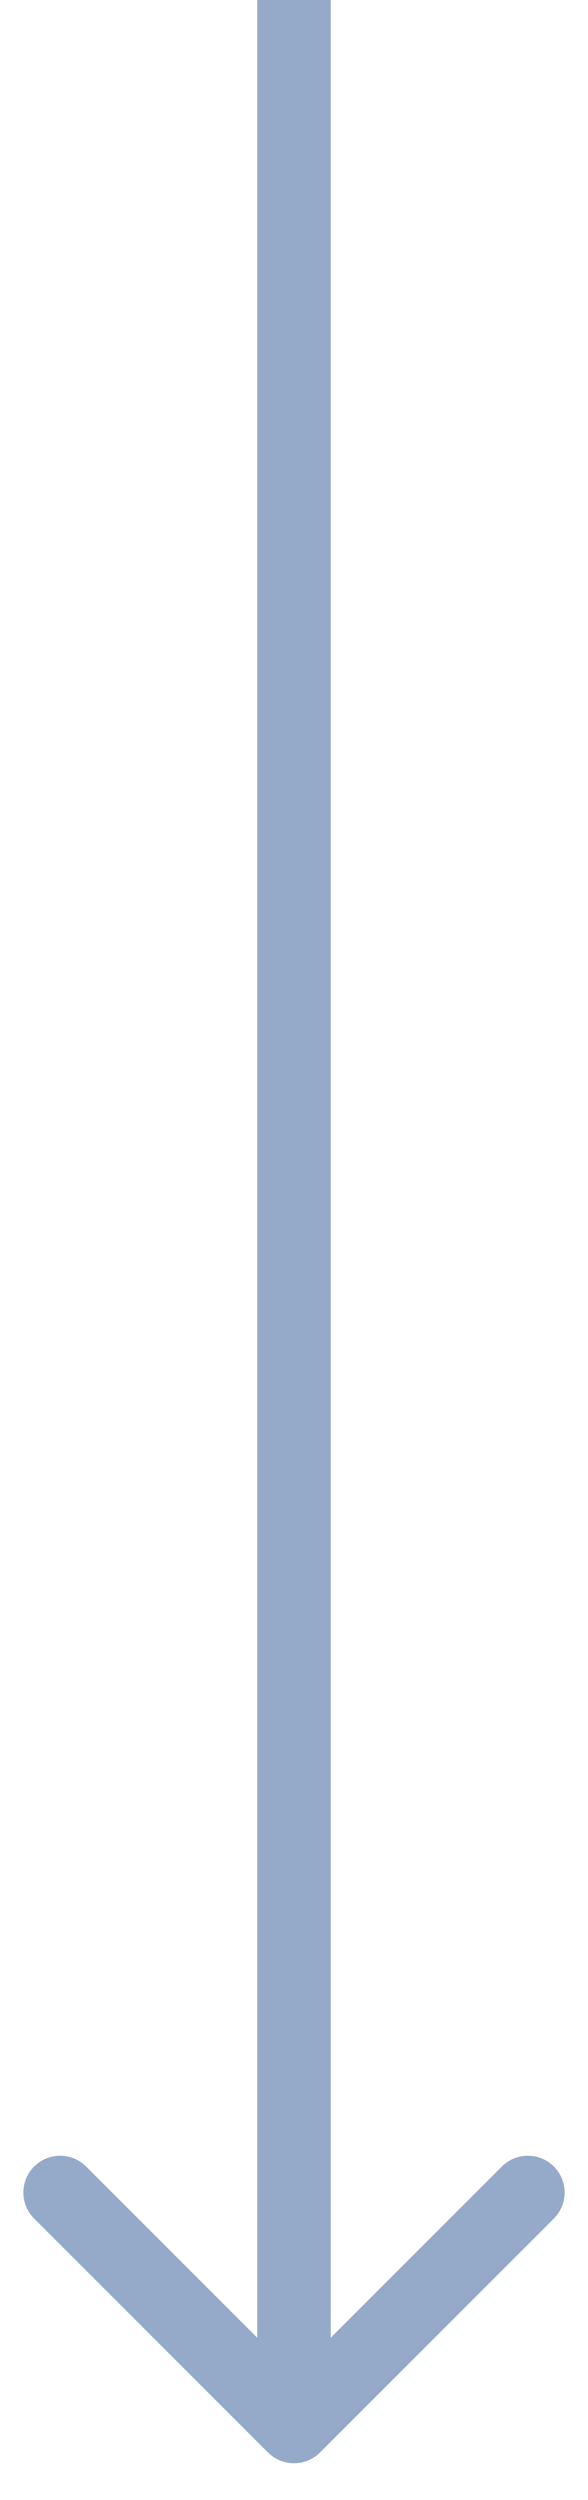 <svg width="8" height="34" viewBox="0 0 8 34" fill="none" xmlns="http://www.w3.org/2000/svg">
<path d="M3.646 33.354C3.842 33.549 4.158 33.549 4.354 33.354L7.536 30.172C7.731 29.976 7.731 29.66 7.536 29.465C7.34 29.269 7.024 29.269 6.828 29.465L4 32.293L1.172 29.465C0.976 29.269 0.66 29.269 0.464 29.465C0.269 29.66 0.269 29.976 0.464 30.172L3.646 33.354ZM4.5 33L4.5 5.96244e-09L3.5 -5.96244e-09L3.5 33L4.5 33Z" fill="#95AAC9"/>
</svg>
